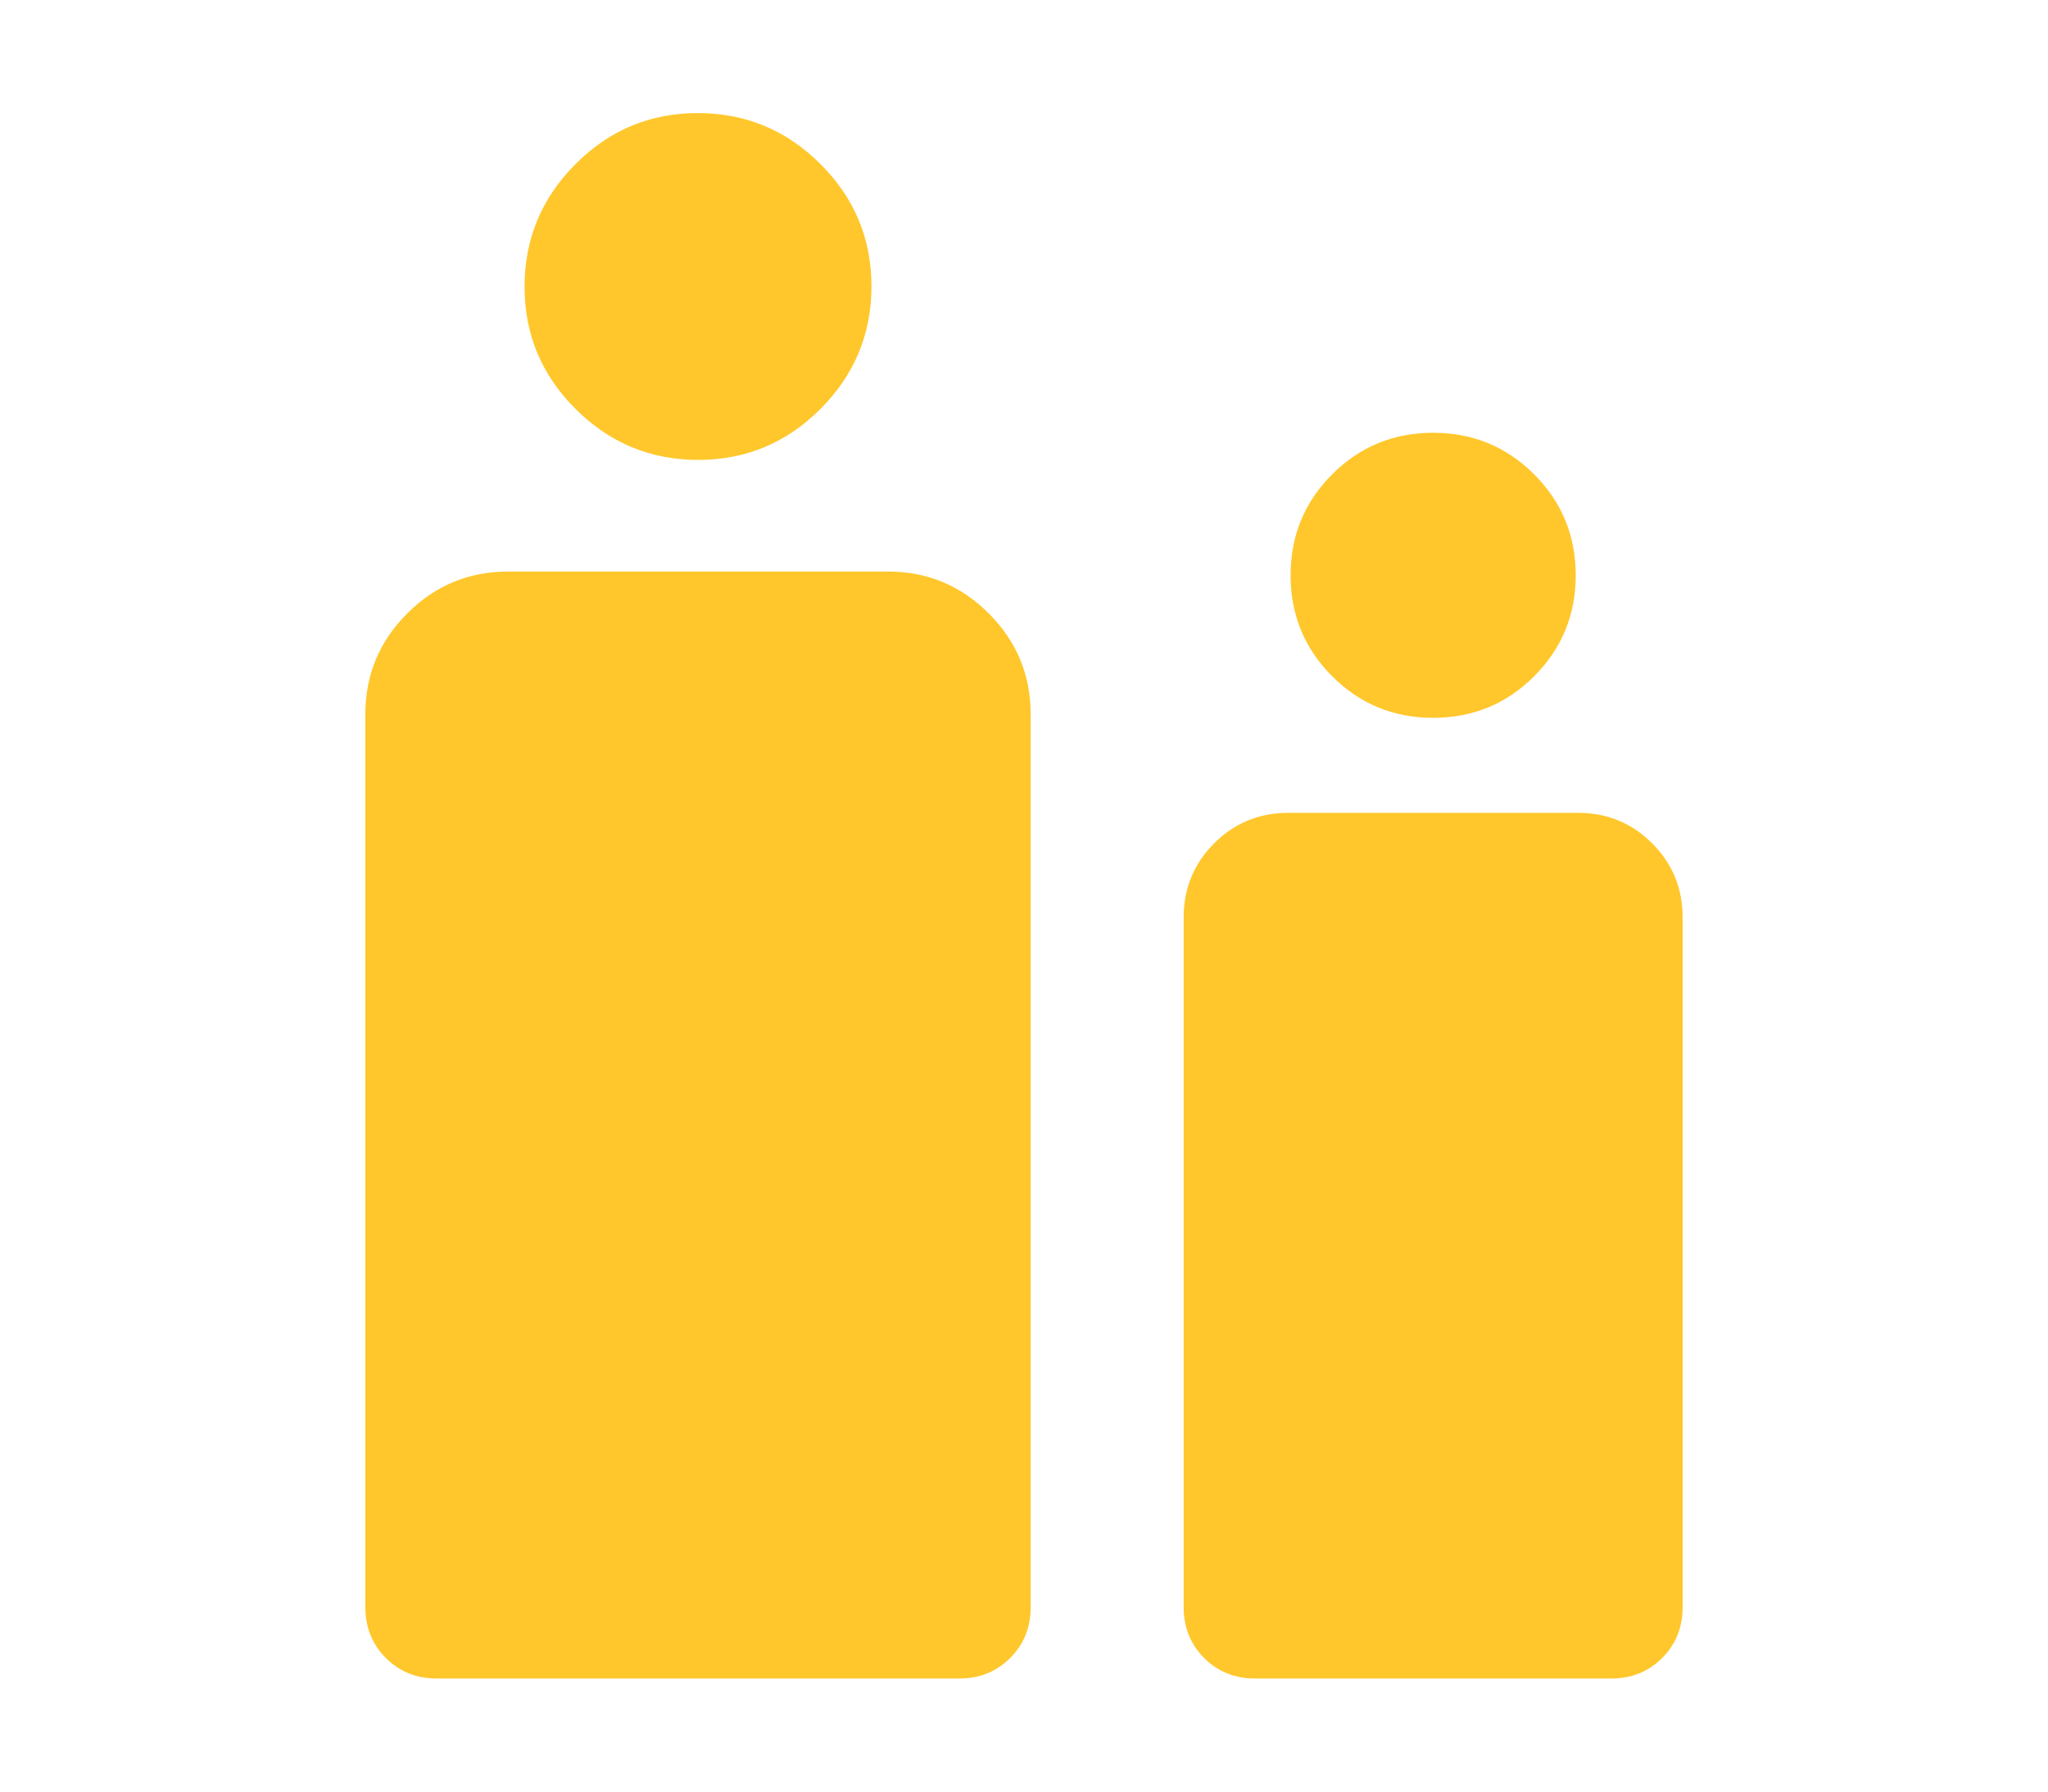 <svg style="fill-rule:evenodd;clip-rule:evenodd;stroke-linejoin:round;stroke-miterlimit:2;" xml:space="preserve" xmlns:xlink="http://www.w3.org/1999/xlink" xmlns="http://www.w3.org/2000/svg" version="1.1" viewBox="0 0 200 175" height="100%" width="100%"><path style="fill:#ffc72b;fill-rule:nonzero;" d="M139.956,70.116c-3.867,0 -7.154,-1.353 -9.861,-4.06c-2.707,-2.708 -4.061,-5.995 -4.061,-9.862c0,-3.867 1.354,-7.155 4.061,-9.862c2.707,-2.707 5.994,-4.06 9.861,-4.06c3.868,-0 7.155,1.353 9.862,4.06c2.707,2.707 4.061,5.995 4.061,9.862c-0,3.867 -1.354,7.154 -4.061,9.862c-2.707,2.707 -5.994,4.06 -9.862,4.06Zm-71.773,-25.193c-4.653,0 -8.642,-1.656 -11.968,-4.97c-3.326,-3.314 -4.989,-7.297 -4.989,-11.95c0,-4.653 1.657,-8.643 4.97,-11.968c3.314,-3.326 7.297,-4.989 11.95,-4.989c4.653,-0 8.643,1.657 11.969,4.97c3.326,3.314 4.989,7.297 4.989,11.95c-0,4.653 -1.657,8.643 -4.971,11.968c-3.313,3.326 -7.297,4.989 -11.95,4.989Zm25.506,119.031l-51.048,0c-1.973,0 -3.626,-0.667 -4.96,-2.001c-1.334,-1.334 -2.001,-2.988 -2.001,-4.96l-0,-87.242c-0,-3.828 1.363,-7.106 4.089,-9.832c2.727,-2.727 6.004,-4.09 9.833,-4.09l37.126,-0c3.828,-0 7.106,1.363 9.832,4.09c2.727,2.726 4.09,6.004 4.09,9.832l0,87.242c0,1.972 -0.667,3.626 -2.001,4.96c-1.335,1.334 -2.988,2.001 -4.96,2.001Zm63.67,0l-34.805,0c-1.973,0 -3.626,-0.667 -4.96,-2.001c-1.334,-1.334 -2.001,-2.988 -2.001,-4.96l-0,-67.386c-0,-2.836 0.992,-5.246 2.977,-7.232c1.986,-1.985 4.396,-2.977 7.232,-2.977l28.309,-0c2.836,-0 5.246,0.992 7.232,2.977c1.985,1.986 2.977,4.396 2.977,7.232l0,67.386c0,1.972 -0.667,3.626 -2.001,4.96c-1.334,1.334 -2.987,2.001 -4.96,2.001Z"></path></svg>